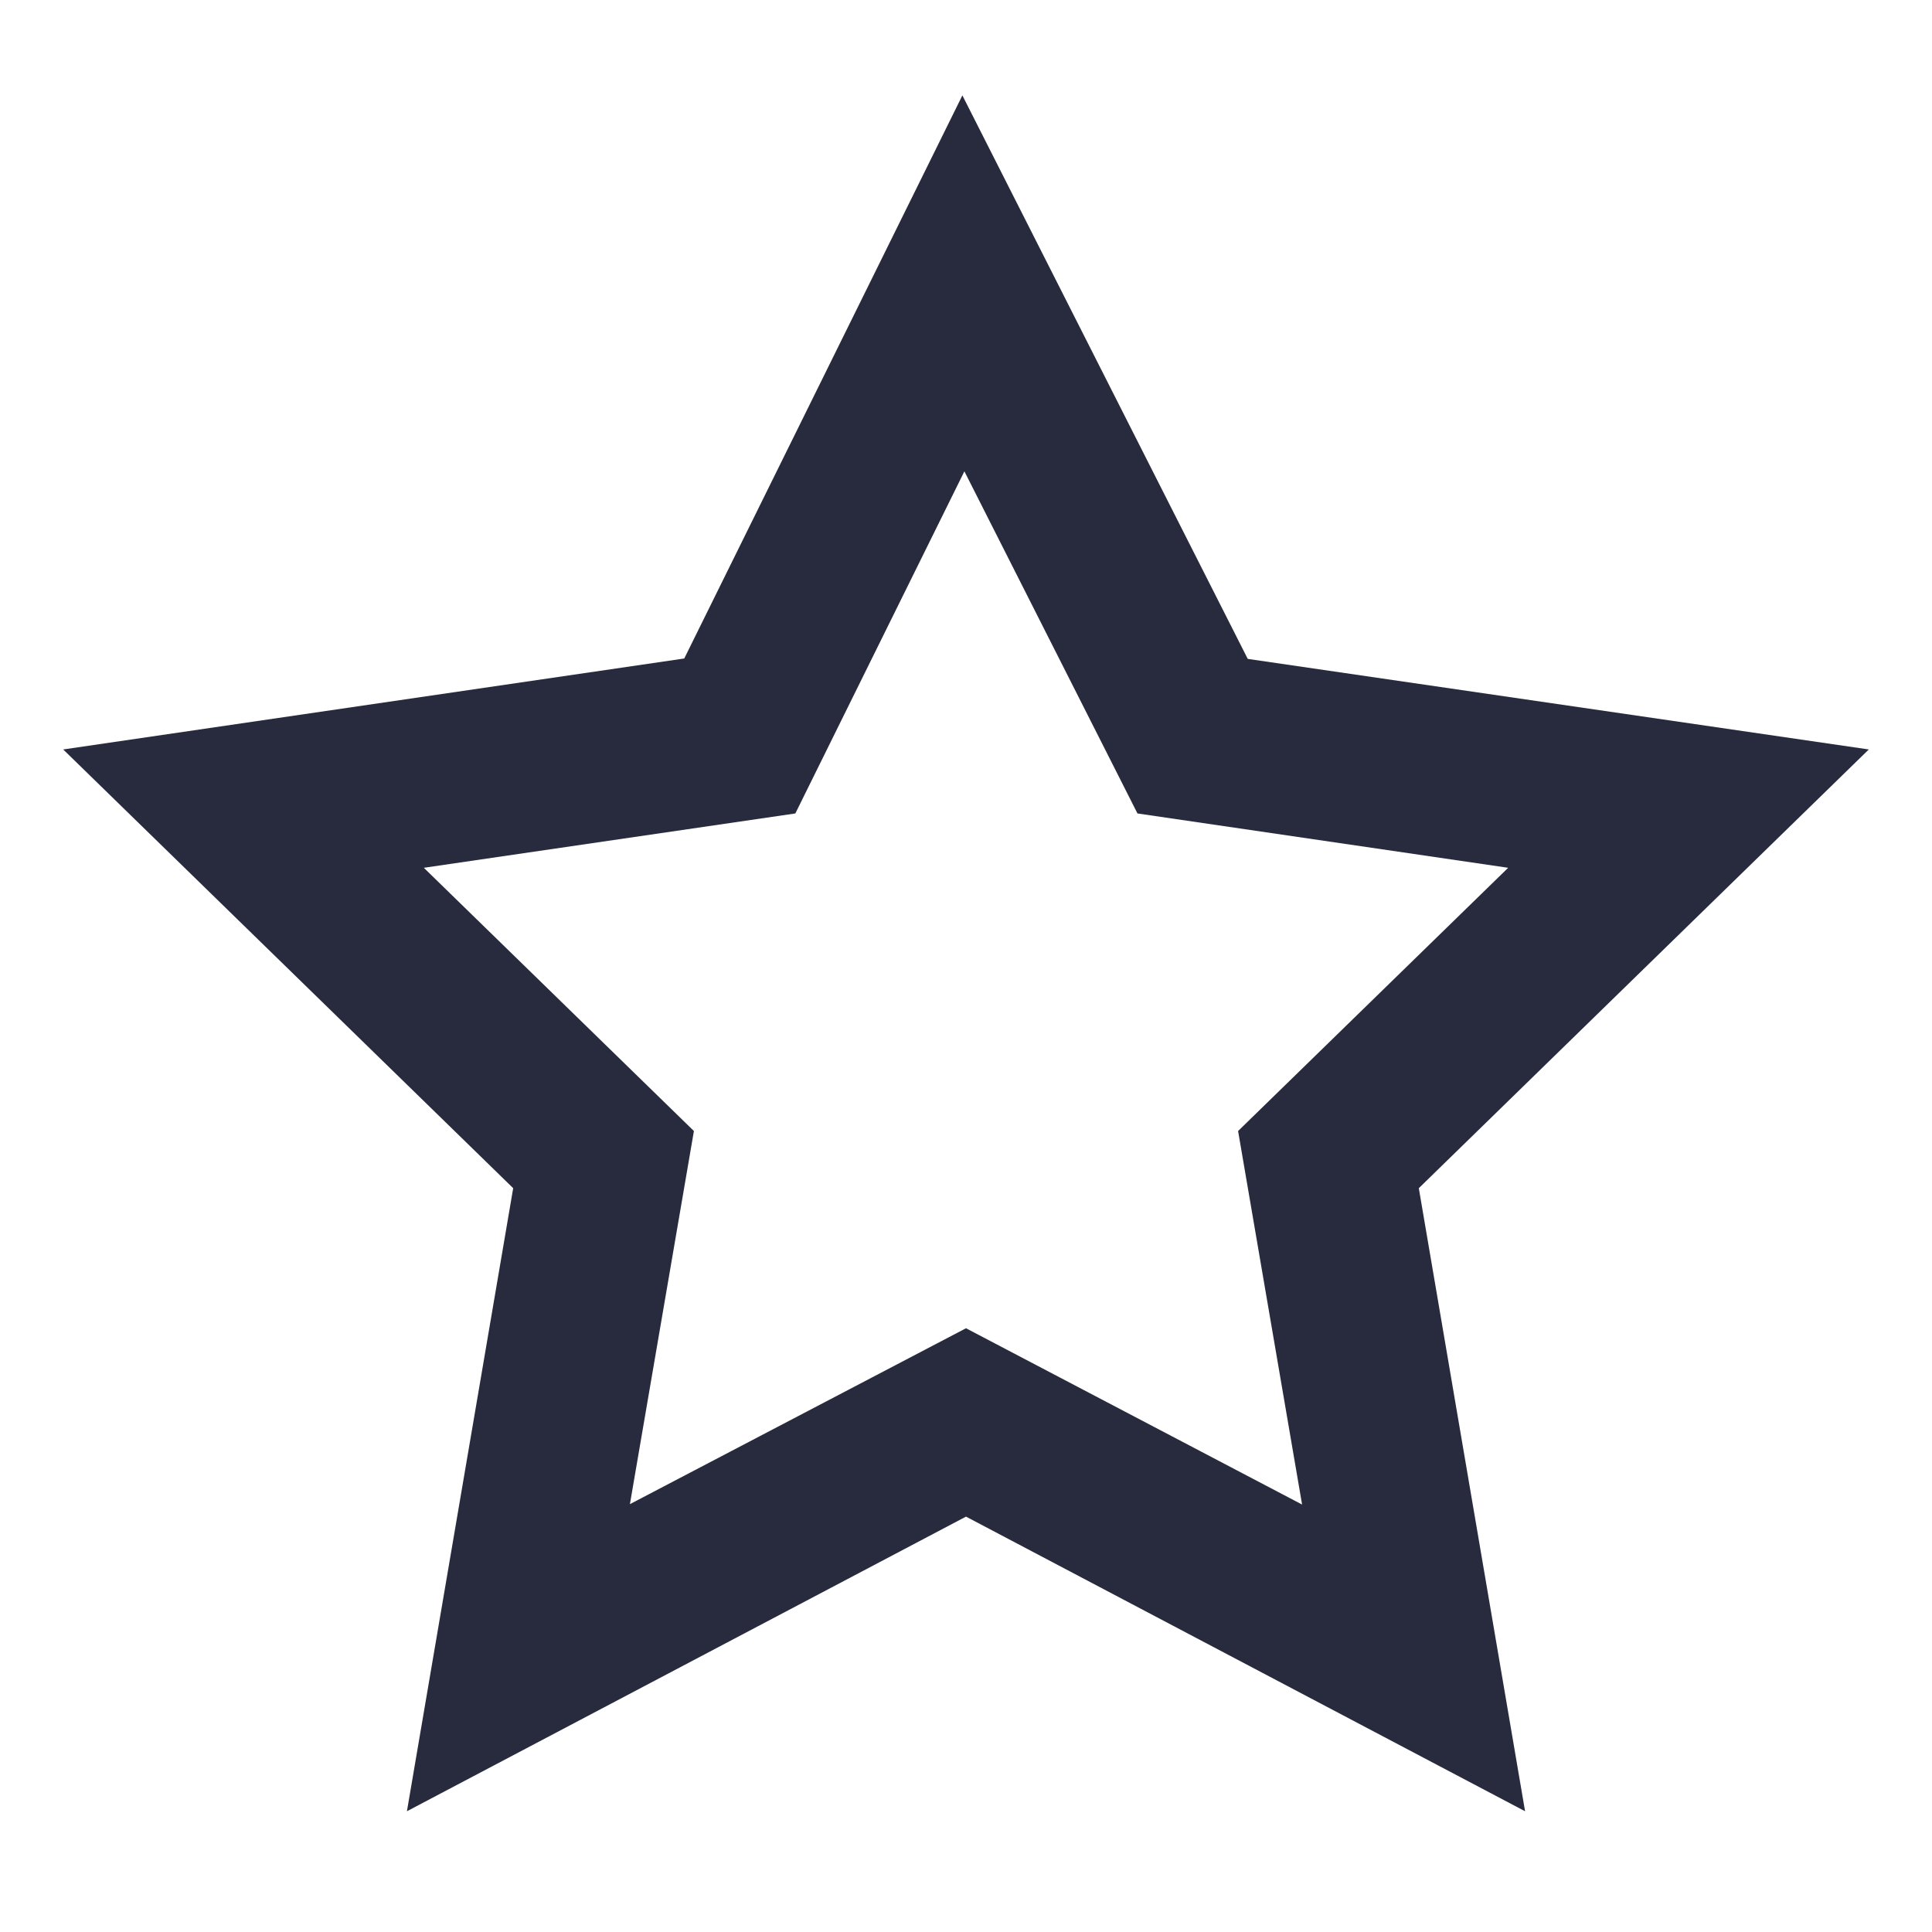 <svg id="Icons" xmlns="http://www.w3.org/2000/svg" width="48" height="48" viewBox="0 0 48 48"><defs><style>.cls-1{fill:#282b3e;}</style></defs><path class="cls-1" d="M24,33l-8.35,4.37,1.59-9.27-6.71-6.54,9.23-1.35,4.2-8.5,4.3,8.5,9.21,1.35-6.71,6.54,1.59,9.28ZM46.43,18.62,31,16.37l-7.09-14L17,16.36,1.57,18.62l11.18,10.9L10.11,45,24,37.68,37.89,45,35.25,29.52Z"/></svg>